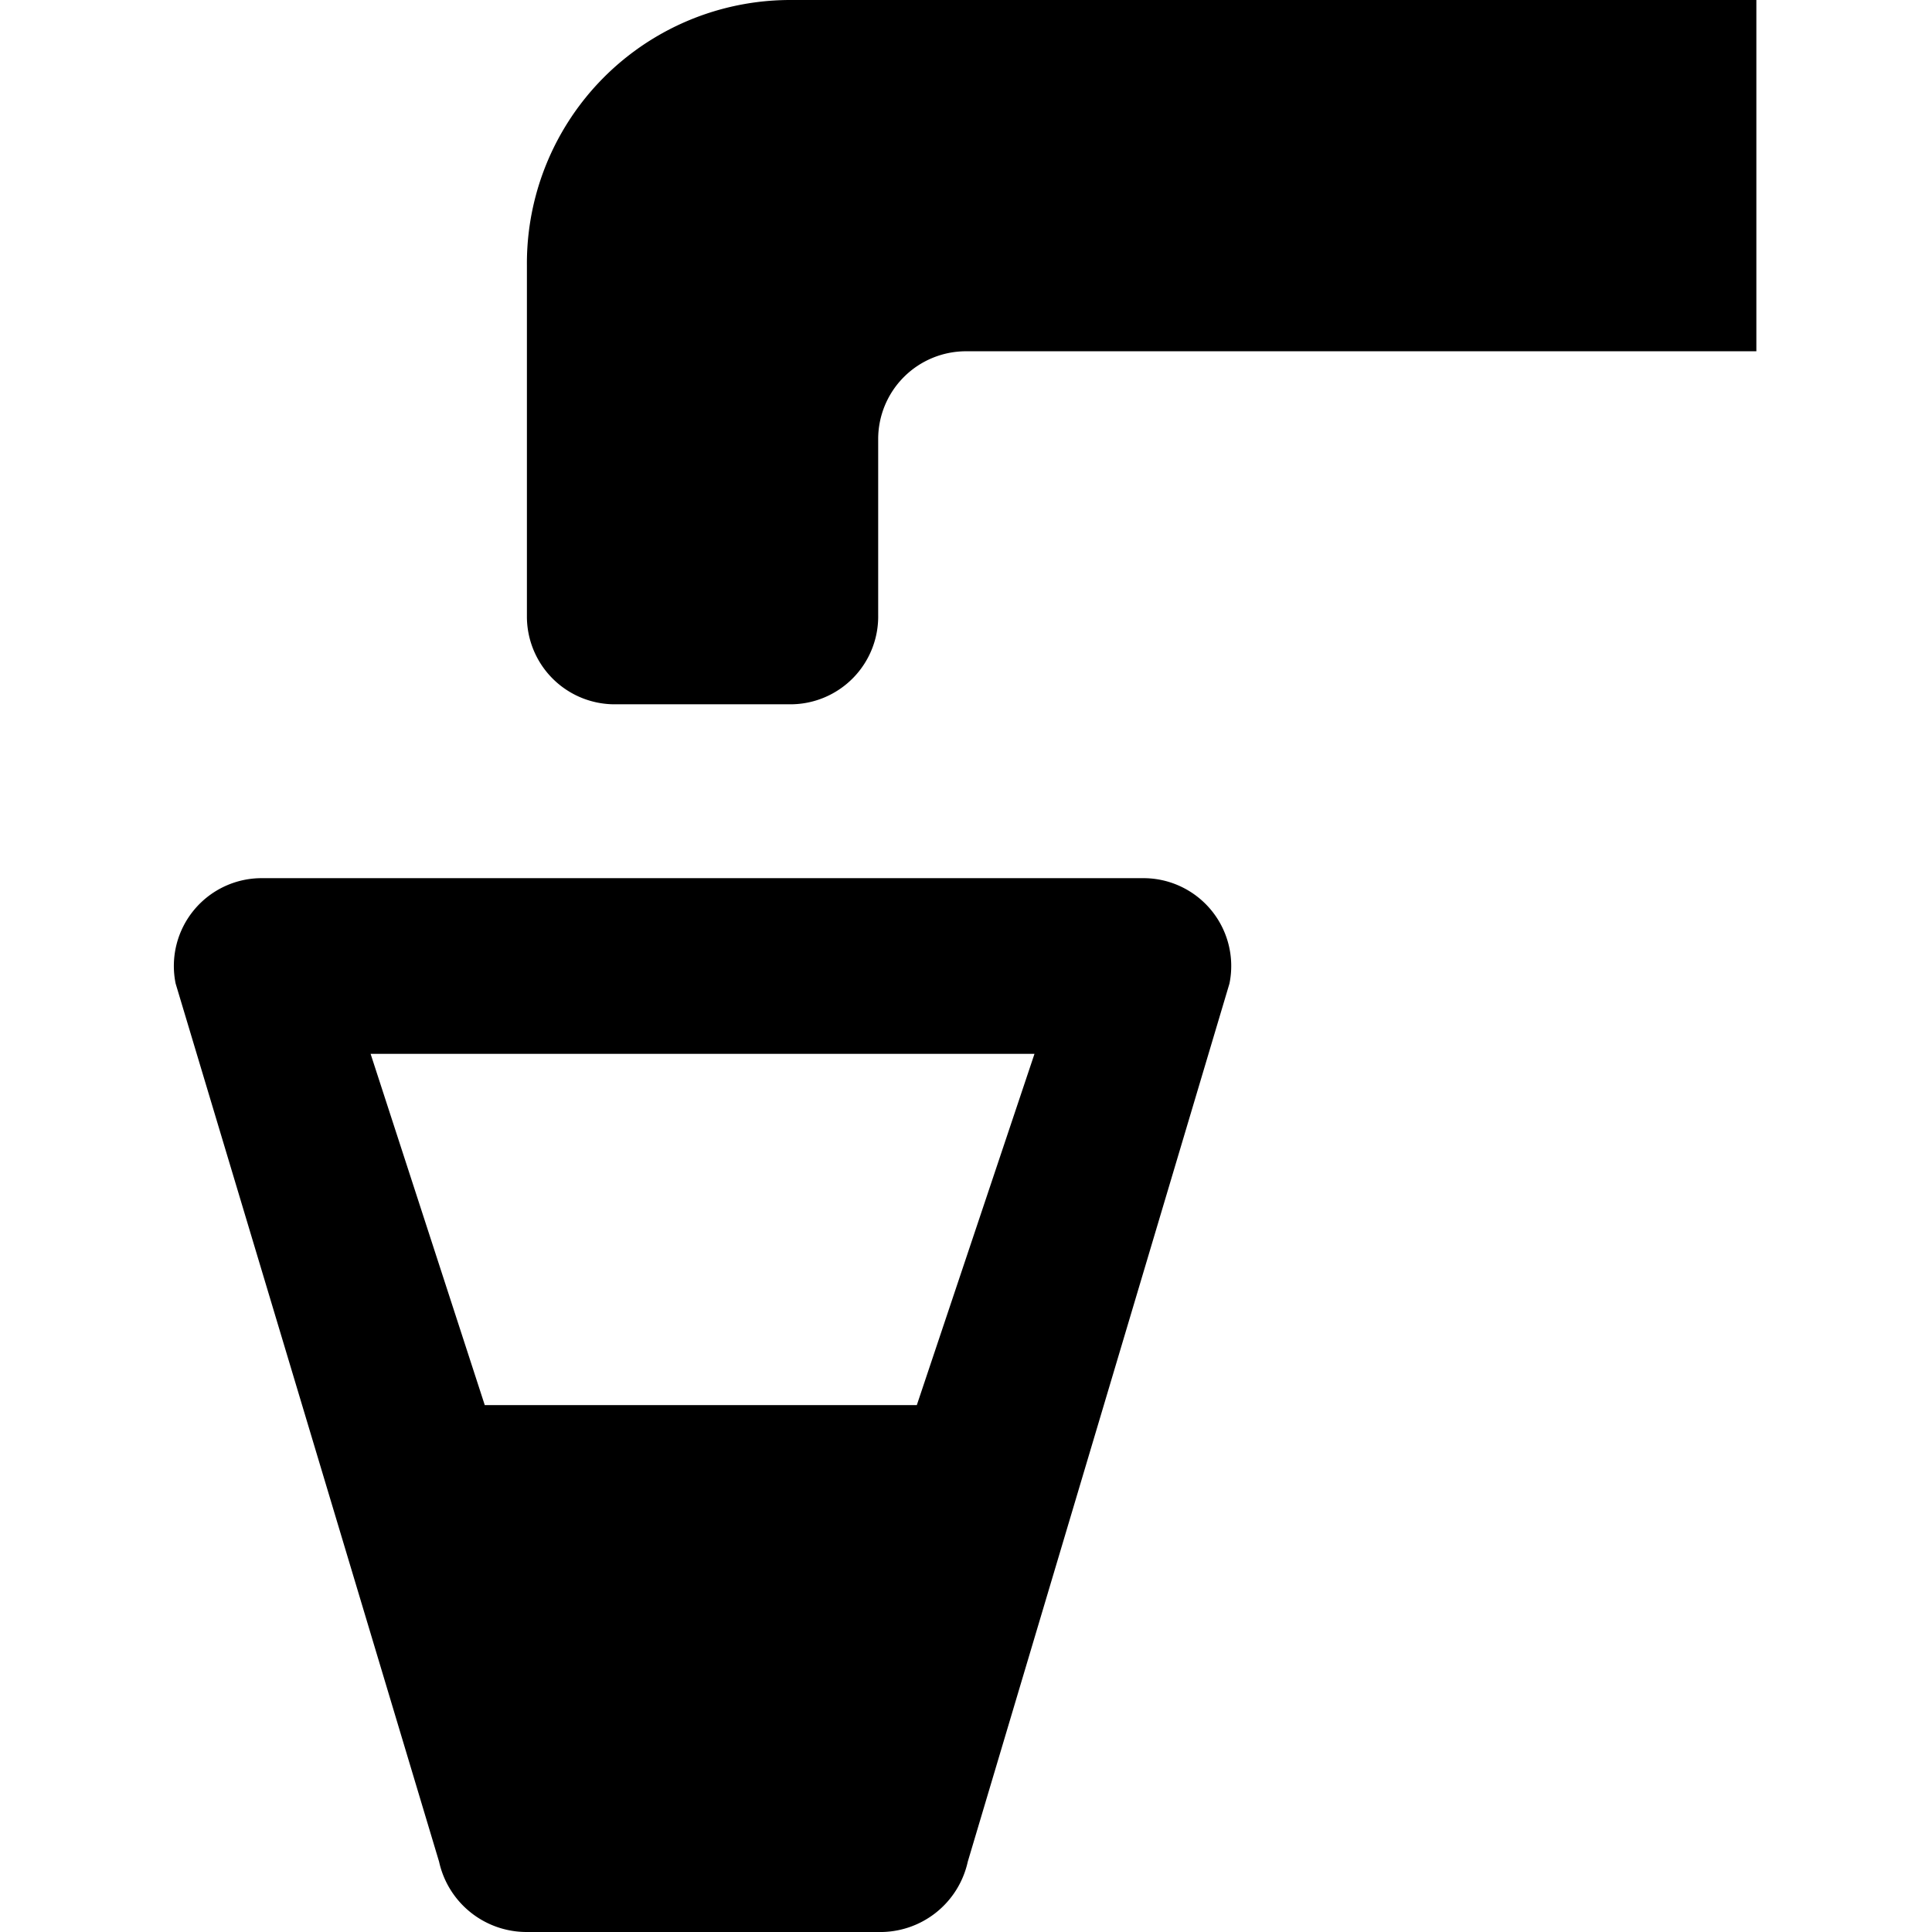 <svg xmlns="http://www.w3.org/2000/svg" width="11" height="11" viewBox="0 0 11 11">
  <title>drinking-water-11</title>
  <path d="M5,11H3a0.51,0.51,0,0,1-.5-0.4L1,5.6A0.5,0.5,0,0,1,1.5,5h5A0.5,0.5,0,0,1,7,5.6l-1.49,5A0.51,0.51,0,0,1,5,11ZM2.76,8L5.22,8,5.89,6H2.11Z"/>
  <path d="M4.5,0h0A1.5,1.5,0,0,0,3,1.51v2a0.5,0.5,0,0,0,.5.5h1A0.5,0.5,0,0,0,5,3.5v-1A0.5,0.5,0,0,1,5.5,2H10V0H4.5Z"/>
</svg>

